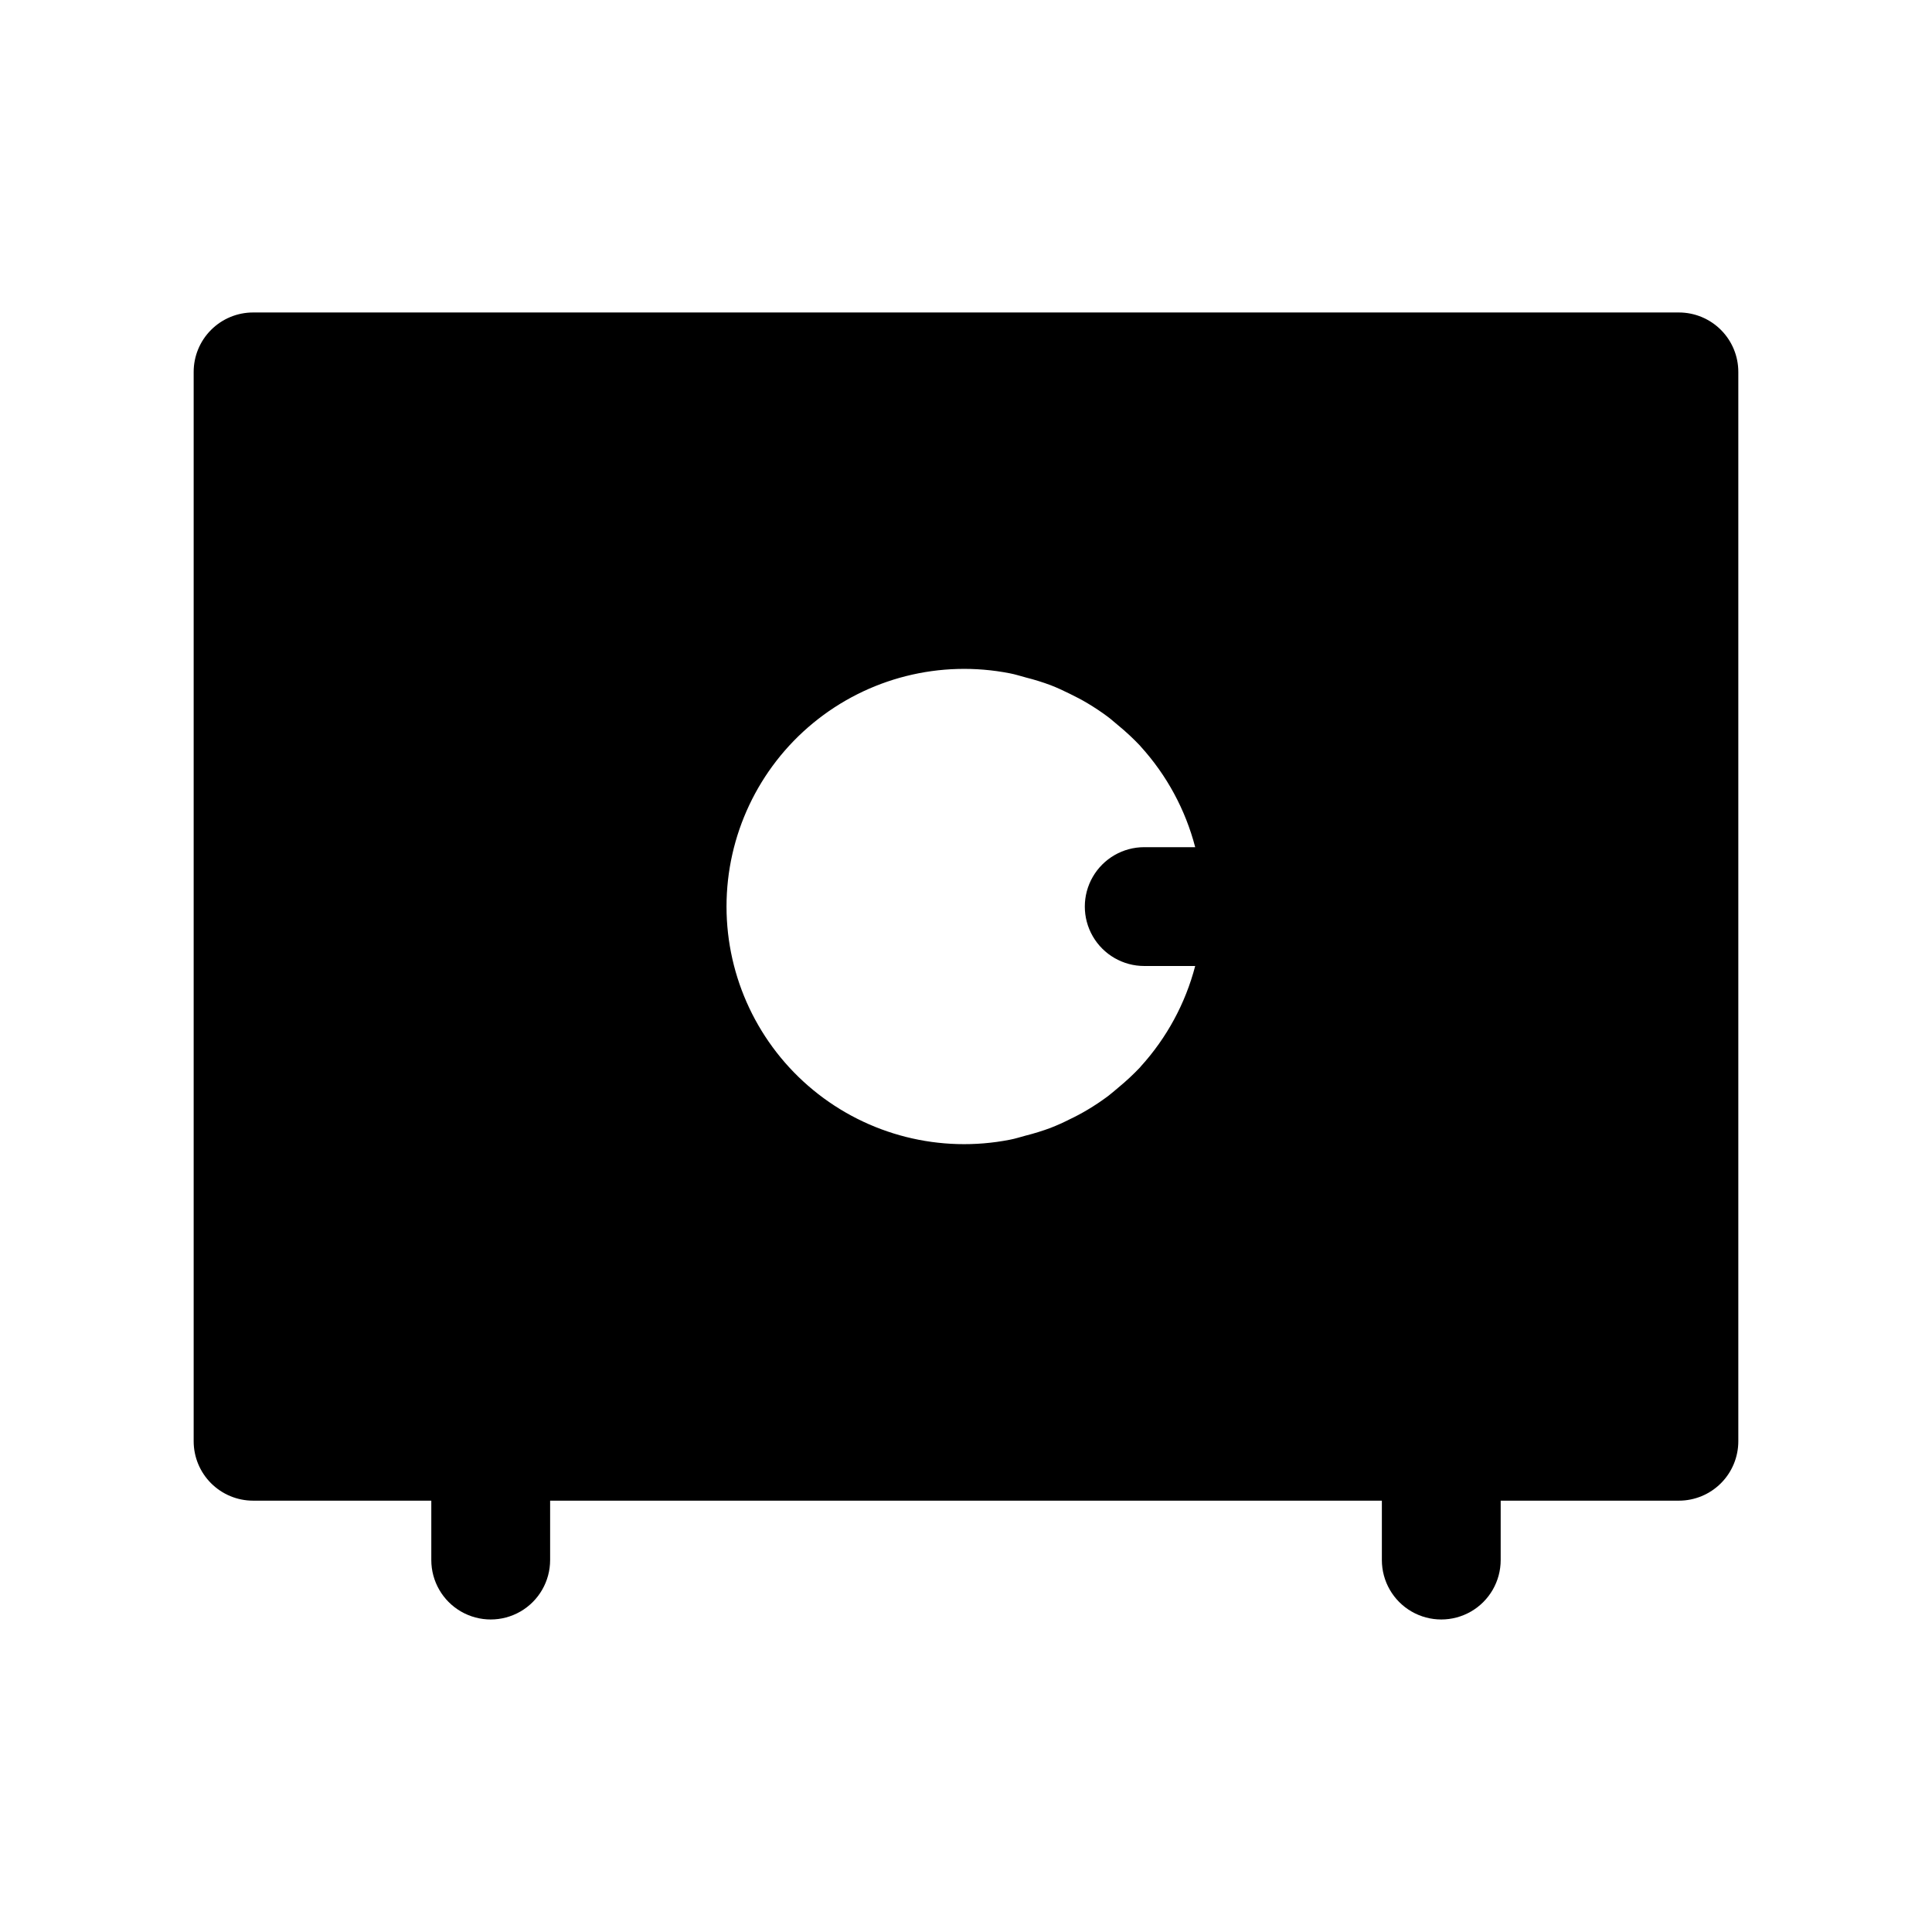 <?xml version="1.0" encoding="UTF-8"?>
<!-- The Best Svg Icon site in the world: iconSvg.co, Visit us! https://iconsvg.co -->
<svg fill="#000000" width="800px" height="800px" version="1.1" viewBox="144 144 512 512" xmlns="http://www.w3.org/2000/svg">
 <path d="m588.93 226.81h-377.86c-4.176 0-8.18 1.66-11.133 4.613s-4.613 6.957-4.613 11.133v283.39c0 4.176 1.66 8.184 4.613 11.133 2.953 2.953 6.957 4.613 11.133 4.613h47.23v15.742c0 5.625 3.004 10.824 7.875 13.637 4.871 2.812 10.871 2.812 15.742 0 4.871-2.812 7.871-8.012 7.871-13.637v-15.742h220.42v15.742c0 5.625 3 10.824 7.871 13.637s10.875 2.812 15.746 0c4.871-2.812 7.871-8.012 7.871-13.637v-15.742h47.23c4.176 0 8.18-1.66 11.133-4.613 2.953-2.949 4.613-6.957 4.613-11.133v-283.39c0-4.176-1.66-8.18-4.613-11.133s-6.957-4.613-11.133-4.613zm-141.7 173.19h13.508c-2.582 9.898-7.527 19.031-14.406 26.605l-0.234 0.285c-1.793 1.887-3.703 3.664-5.715 5.32-0.93 0.77-1.828 1.574-2.801 2.312h-0.004c-1.73 1.289-3.527 2.488-5.383 3.59-1.512 0.902-3.086 1.742-4.723 2.519-1.574 0.805-3.289 1.574-5.008 2.25v0.004c-2.176 0.809-4.391 1.496-6.644 2.062-1.387 0.363-2.738 0.82-4.172 1.086-18.477 3.629-37.605-1.199-52.148-13.164-14.539-11.961-22.965-29.805-22.965-48.633s8.426-36.672 22.965-48.633c14.543-11.961 33.672-16.793 52.148-13.164 1.434 0.27 2.785 0.723 4.172 1.086v0.004c2.254 0.562 4.469 1.25 6.644 2.062 1.715 0.66 3.371 1.449 5.008 2.25 1.637 0.805 3.148 1.574 4.723 2.519 1.855 1.102 3.652 2.301 5.383 3.59 0.977 0.723 1.875 1.574 2.801 2.312h0.004c2.012 1.656 3.922 3.434 5.715 5.324l0.234 0.285v-0.004c6.883 7.586 11.828 16.727 14.406 26.641h-13.508c-5.625 0-10.82 3-13.633 7.871-2.812 4.871-2.812 10.871 0 15.742s8.008 7.875 13.633 7.875z"/>
</svg>